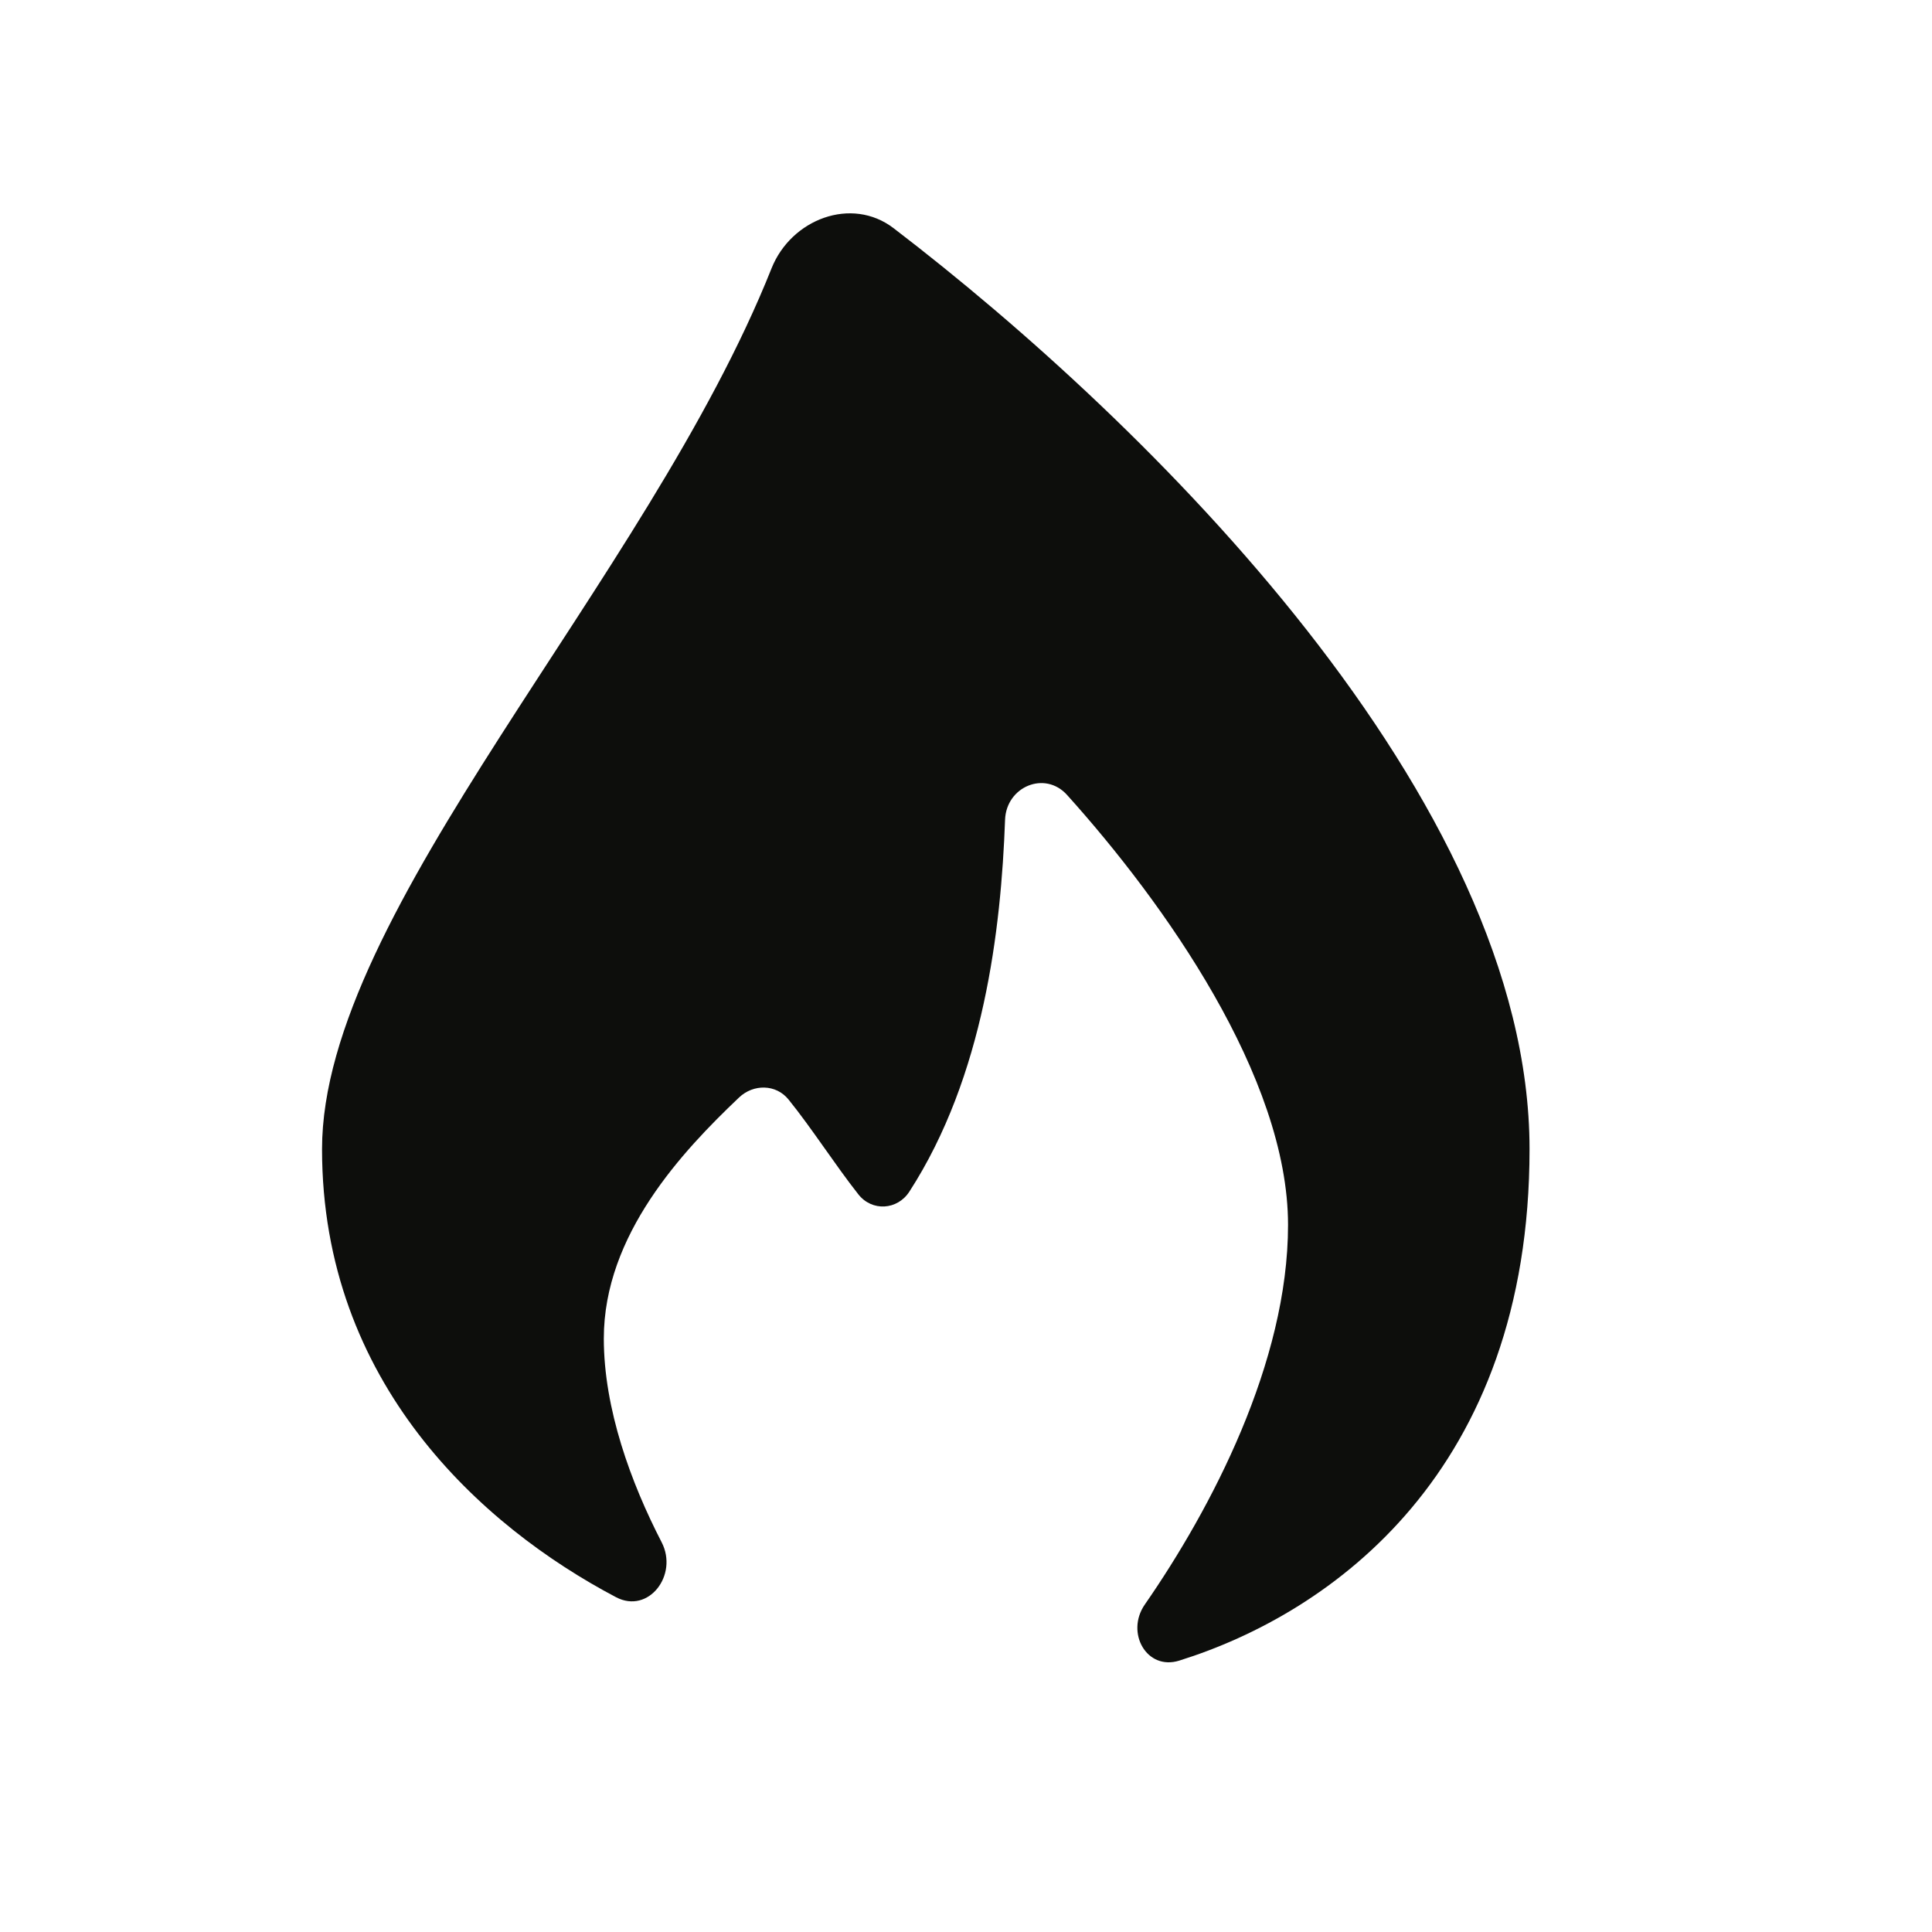 <svg width="32" height="32" viewBox="0 0 32 32" fill="none" xmlns="http://www.w3.org/2000/svg">
<path d="M25.334 19.033C25.334 24.372 22.061 26.715 19.532 27.505C18.993 27.674 18.639 27.043 18.961 26.577C20.062 24.989 21.334 22.567 21.334 20.288C21.334 17.84 19.279 14.949 17.674 13.167C17.307 12.759 16.667 13.029 16.647 13.578C16.581 15.397 16.295 17.83 15.062 19.737C14.864 20.044 14.443 20.07 14.217 19.782C13.832 19.294 13.447 18.689 13.061 18.212C12.854 17.955 12.479 17.951 12.24 18.179C11.307 19.066 10.001 20.449 10.001 22.17C10.001 23.337 10.451 24.561 10.959 25.545C11.239 26.087 10.742 26.738 10.204 26.455C7.975 25.281 5.334 22.903 5.334 19.033C5.334 15.084 10.722 9.613 12.779 4.445C13.104 3.63 14.104 3.247 14.8 3.779C19.014 7.002 25.334 13.232 25.334 19.033Z" fill="#0D0E0C"/>
</svg>

